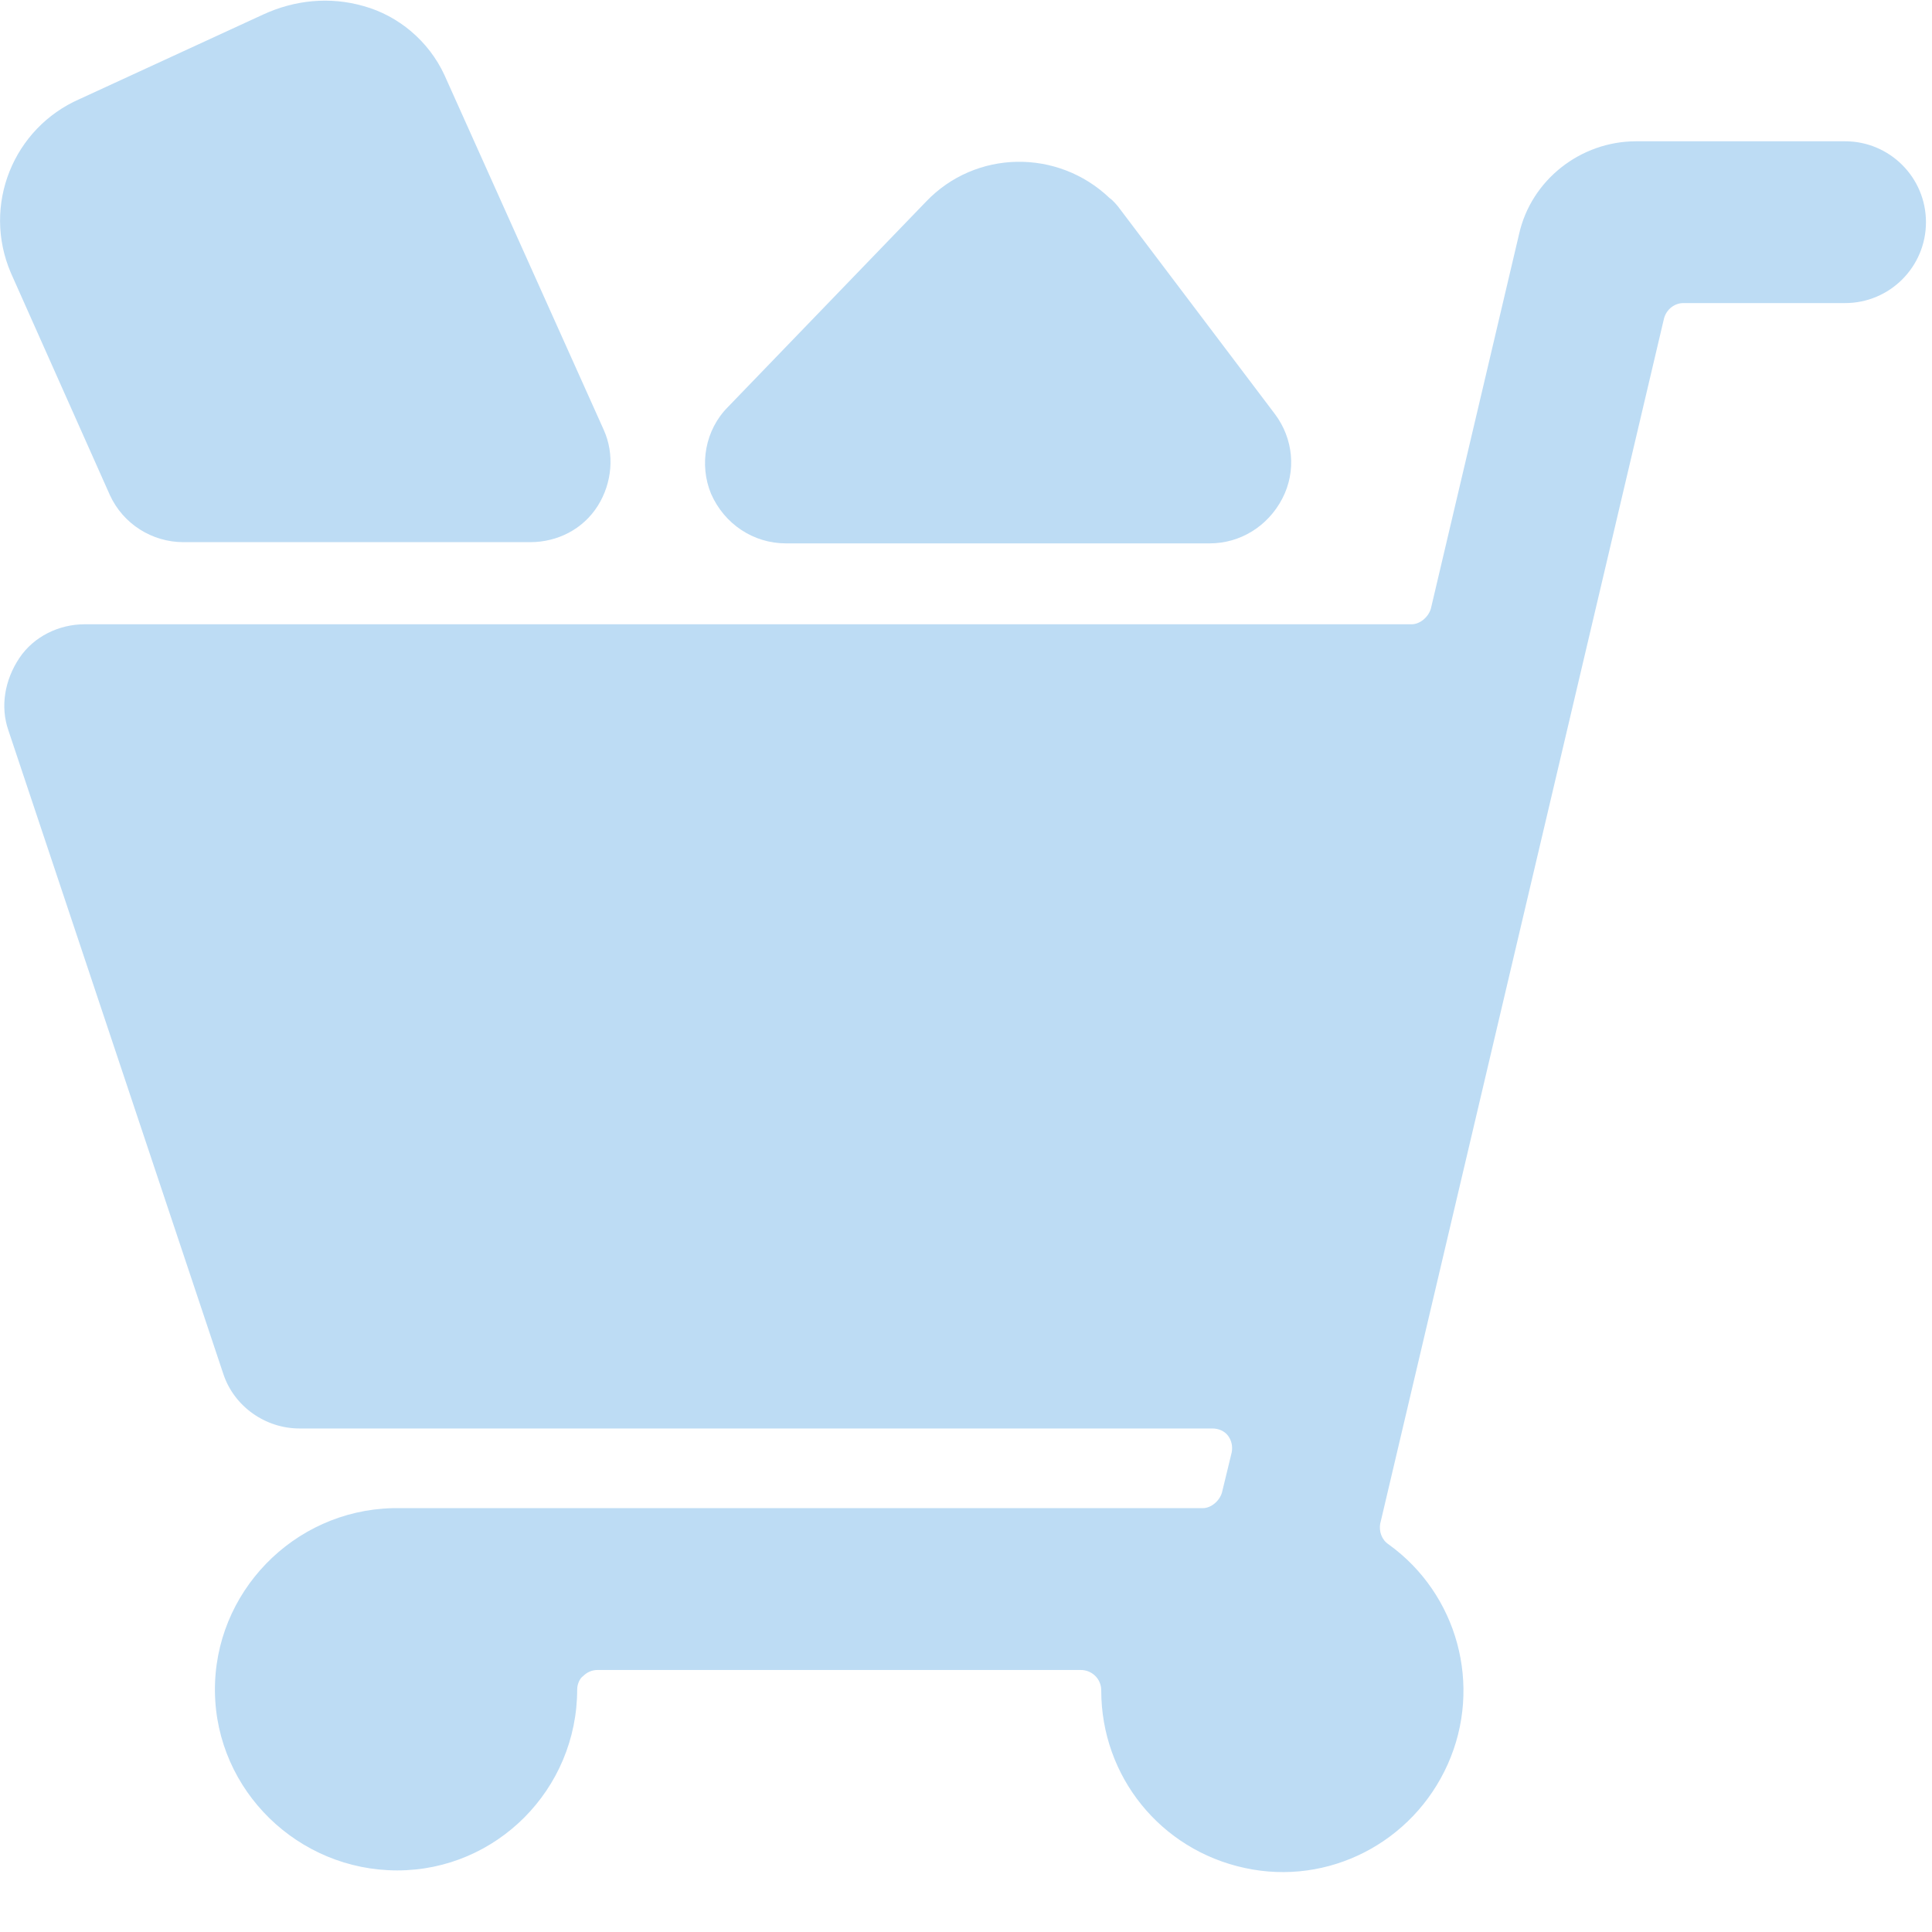 <svg width="16" height="16" viewBox="0 0 16 16" fill="none" xmlns="http://www.w3.org/2000/svg">
<path d="M15.28 1.17H13.55C13.09 1.17 12.68 1.49 12.58 1.94L11.85 5.04C11.83 5.11 11.76 5.17 11.69 5.17H0.7C0.49 5.17 0.28 5.27 0.16 5.45C0.04 5.63 -0 5.85 0.07 6.05L1.85 11.38C1.94 11.65 2.2 11.83 2.48 11.83H10.04C10.09 11.83 10.14 11.85 10.17 11.89C10.2 11.93 10.21 11.98 10.2 12.03L10.12 12.36C10.1 12.43 10.03 12.49 9.96 12.49H3.25C2.43 12.51 1.77 13.19 1.78 14.01C1.79 14.83 2.47 15.49 3.29 15.49C4.11 15.49 4.78 14.82 4.78 13.99C4.78 13.95 4.8 13.9 4.83 13.88C4.86 13.85 4.9 13.83 4.95 13.83H8.95C9.04 13.83 9.12 13.9 9.12 14C9.12 14.71 9.61 15.32 10.31 15.47C11 15.62 11.7 15.26 11.99 14.61C12.28 13.96 12.07 13.2 11.5 12.79C11.44 12.75 11.42 12.68 11.43 12.62L13.78 2.64C13.8 2.56 13.87 2.51 13.94 2.51H15.28C15.65 2.51 15.95 2.21 15.95 1.84C15.95 1.47 15.65 1.17 15.28 1.17Z" fill="#BDDCF4"/>
<path d="M6.499 4.5H10.019C10.269 4.5 10.499 4.36 10.619 4.13C10.739 3.9 10.709 3.63 10.559 3.43L9.259 1.71C9.259 1.71 9.219 1.66 9.189 1.64C8.759 1.23 8.079 1.24 7.669 1.67L6.029 3.37C5.839 3.56 5.789 3.85 5.889 4.09C5.999 4.34 6.239 4.5 6.509 4.5H6.499Z" fill="#BDDCF4"/>
<path d="M0.91 4.1C1.02 4.34 1.26 4.49 1.52 4.49H4.39C4.62 4.49 4.83 4.38 4.95 4.19C5.07 4 5.09 3.76 5 3.56L3.68 0.62C3.55 0.34 3.3 0.13 3.01 0.05C2.73 -0.03 2.44 2.02432e-05 2.18 0.12L0.66 0.82C0.11 1.06 -0.15 1.7 0.09 2.26L0.91 4.1Z" fill="#BDDCF4"/>
</svg>
